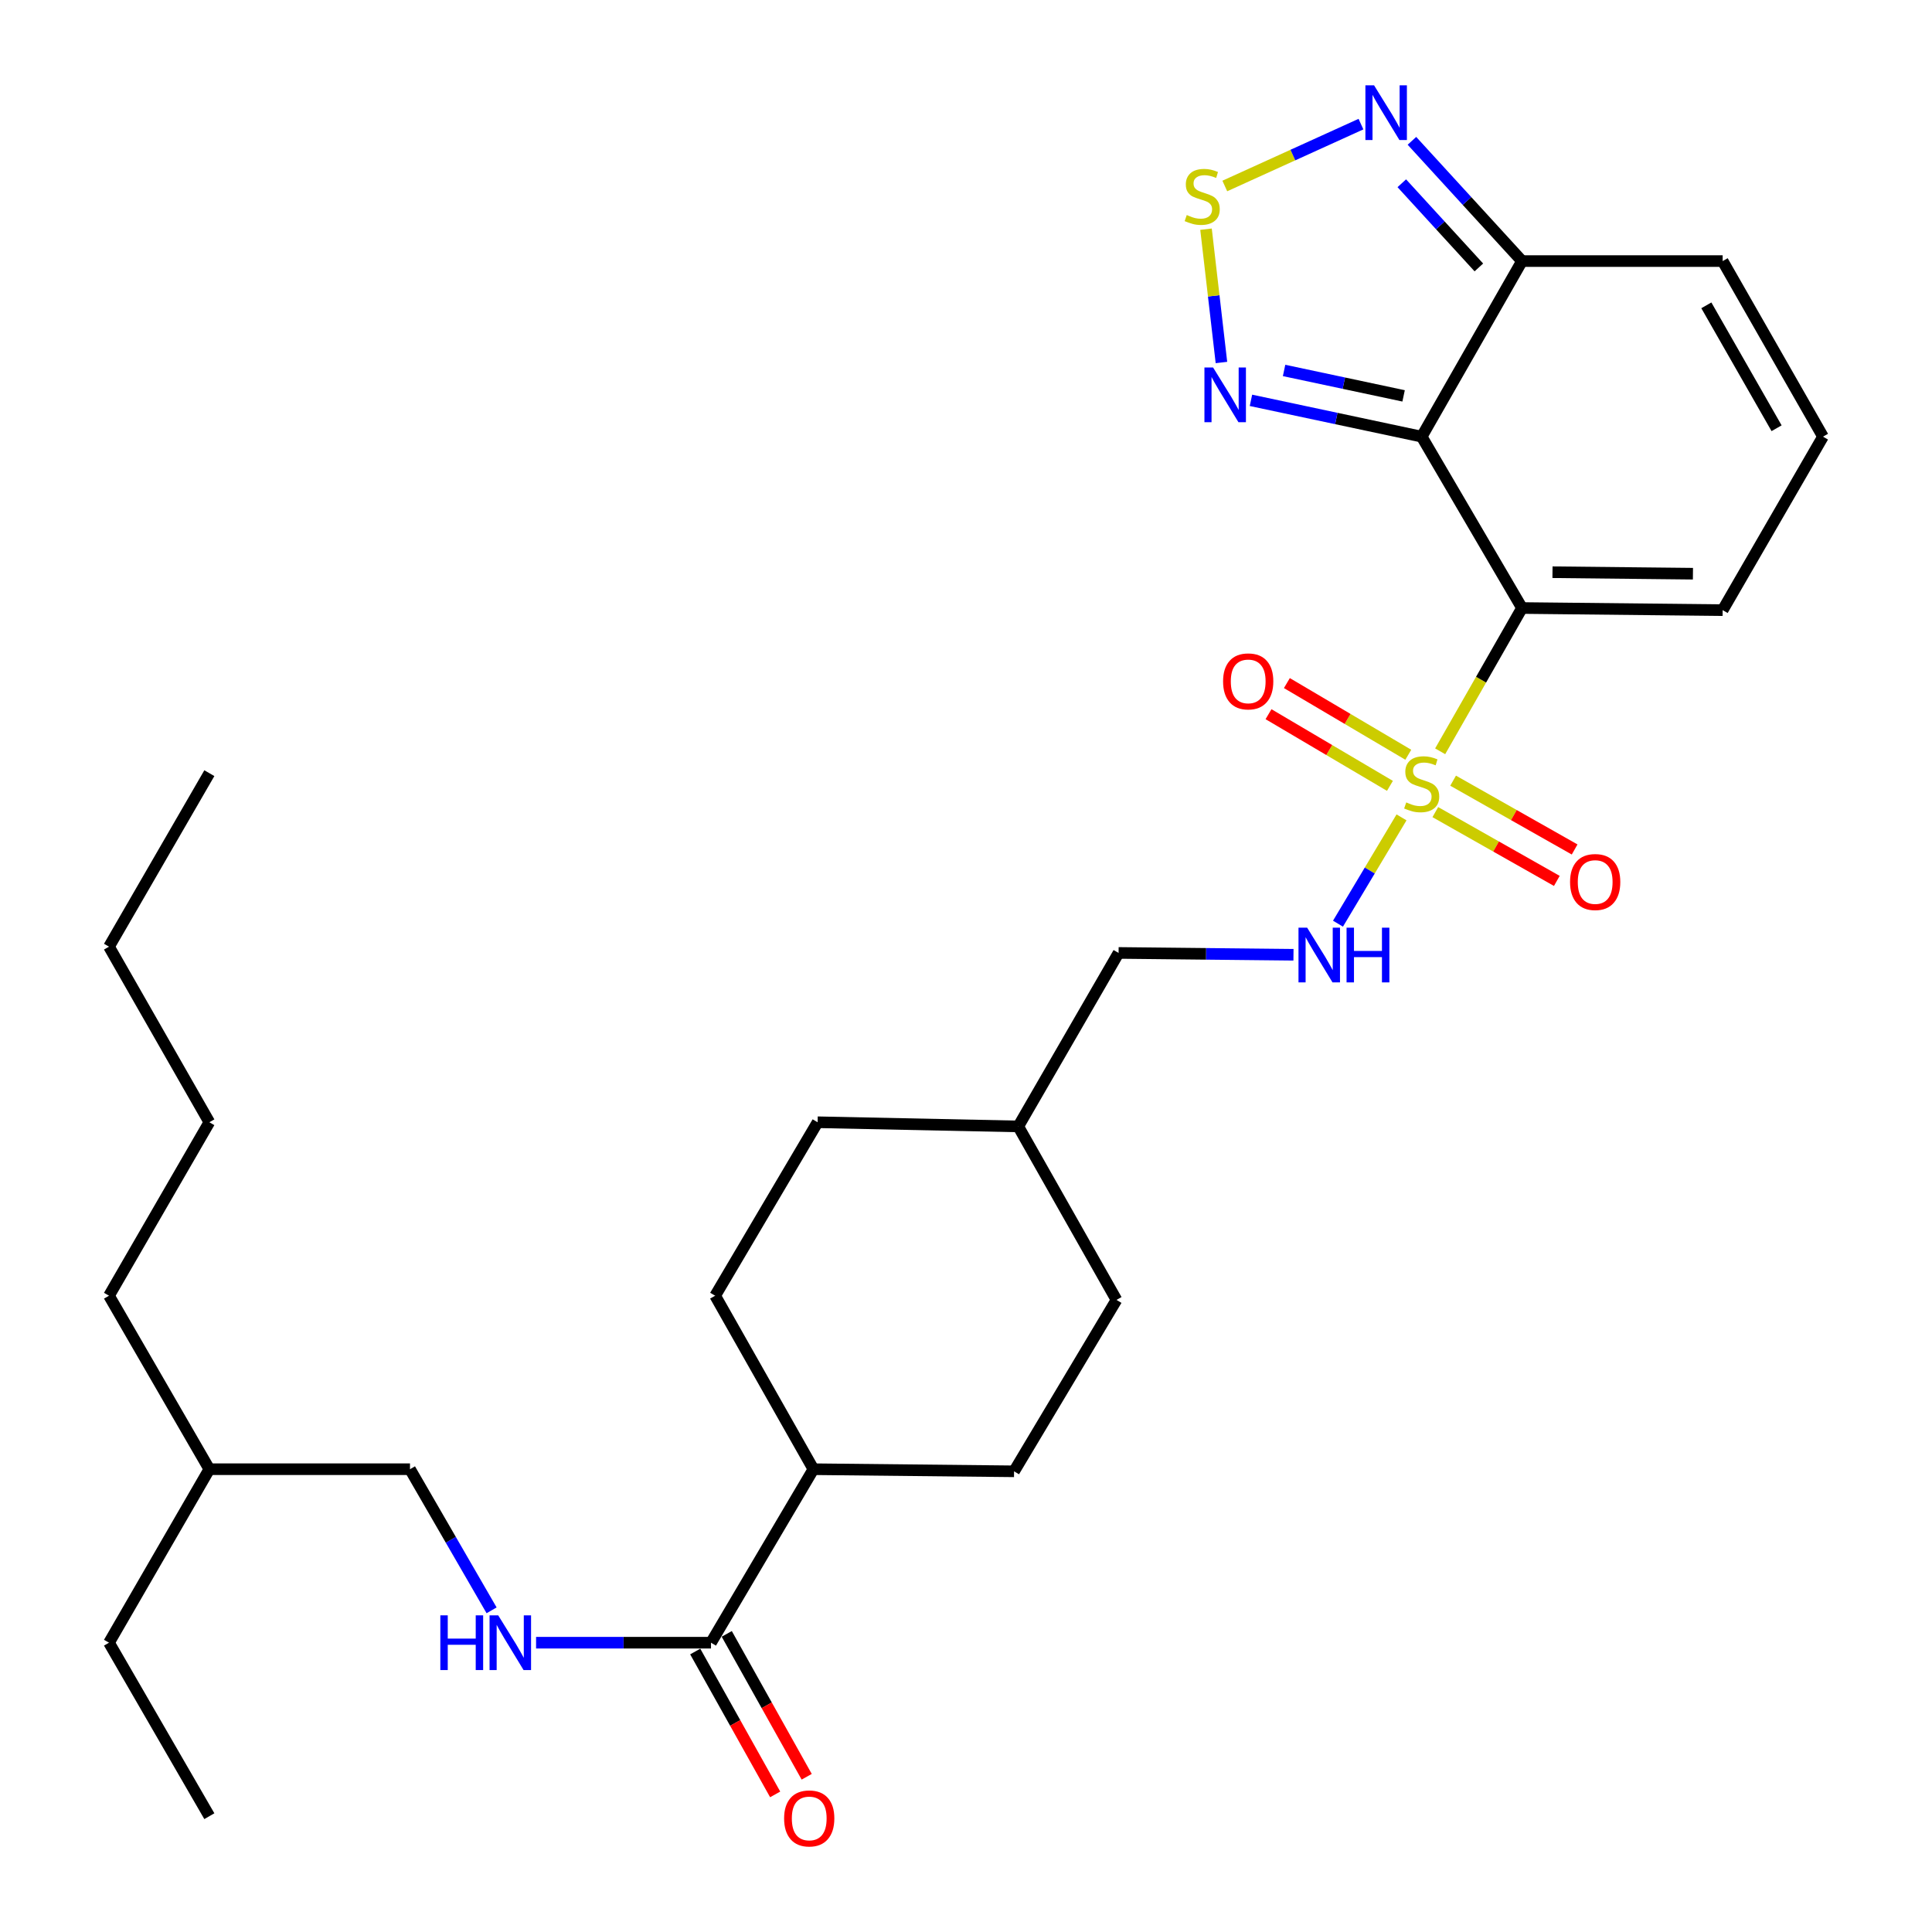 <?xml version='1.0' encoding='iso-8859-1'?>
<svg version='1.1' baseProfile='full'
              xmlns='http://www.w3.org/2000/svg'
                      xmlns:rdkit='http://www.rdkit.org/xml'
                      xmlns:xlink='http://www.w3.org/1999/xlink'
                  xml:space='preserve'
width='1000px' height='1000px' viewBox='0 0 1000 1000'>
<!-- END OF HEADER -->
<rect style='opacity:1.0;fill:#FFFFFF;stroke:none' width='1000' height='1000' x='0' y='0'> </rect>
<path class='bond-0' d='M 745.426,388.871 L 766.608,351.79' style='fill:none;fill-rule:evenodd;stroke:#CCCC00;stroke-width:6px;stroke-linecap:butt;stroke-linejoin:miter;stroke-opacity:1' />
<path class='bond-0' d='M 766.608,351.79 L 787.791,314.709' style='fill:none;fill-rule:evenodd;stroke:#000000;stroke-width:6px;stroke-linecap:butt;stroke-linejoin:miter;stroke-opacity:1' />
<path class='bond-6' d='M 725.426,423.072 L 708.984,450.581' style='fill:none;fill-rule:evenodd;stroke:#CCCC00;stroke-width:6px;stroke-linecap:butt;stroke-linejoin:miter;stroke-opacity:1' />
<path class='bond-6' d='M 708.984,450.581 L 692.541,478.091' style='fill:none;fill-rule:evenodd;stroke:#0000FF;stroke-width:6px;stroke-linecap:butt;stroke-linejoin:miter;stroke-opacity:1' />
<path class='bond-9' d='M 728.93,390.659 L 697.508,372.111' style='fill:none;fill-rule:evenodd;stroke:#CCCC00;stroke-width:6px;stroke-linecap:butt;stroke-linejoin:miter;stroke-opacity:1' />
<path class='bond-9' d='M 697.508,372.111 L 666.086,353.563' style='fill:none;fill-rule:evenodd;stroke:#FF0000;stroke-width:6px;stroke-linecap:butt;stroke-linejoin:miter;stroke-opacity:1' />
<path class='bond-9' d='M 719.426,406.76 L 688.004,388.212' style='fill:none;fill-rule:evenodd;stroke:#CCCC00;stroke-width:6px;stroke-linecap:butt;stroke-linejoin:miter;stroke-opacity:1' />
<path class='bond-9' d='M 688.004,388.212 L 656.582,369.664' style='fill:none;fill-rule:evenodd;stroke:#FF0000;stroke-width:6px;stroke-linecap:butt;stroke-linejoin:miter;stroke-opacity:1' />
<path class='bond-10' d='M 742.918,420.345 L 774.365,438.151' style='fill:none;fill-rule:evenodd;stroke:#CCCC00;stroke-width:6px;stroke-linecap:butt;stroke-linejoin:miter;stroke-opacity:1' />
<path class='bond-10' d='M 774.365,438.151 L 805.812,455.957' style='fill:none;fill-rule:evenodd;stroke:#FF0000;stroke-width:6px;stroke-linecap:butt;stroke-linejoin:miter;stroke-opacity:1' />
<path class='bond-10' d='M 752.131,404.075 L 783.578,421.881' style='fill:none;fill-rule:evenodd;stroke:#CCCC00;stroke-width:6px;stroke-linecap:butt;stroke-linejoin:miter;stroke-opacity:1' />
<path class='bond-10' d='M 783.578,421.881 L 815.024,439.687' style='fill:none;fill-rule:evenodd;stroke:#FF0000;stroke-width:6px;stroke-linecap:butt;stroke-linejoin:miter;stroke-opacity:1' />
<path class='bond-1' d='M 787.791,314.709 L 735.865,226.011' style='fill:none;fill-rule:evenodd;stroke:#000000;stroke-width:6px;stroke-linecap:butt;stroke-linejoin:miter;stroke-opacity:1' />
<path class='bond-8' d='M 787.791,314.709 L 891.643,315.81' style='fill:none;fill-rule:evenodd;stroke:#000000;stroke-width:6px;stroke-linecap:butt;stroke-linejoin:miter;stroke-opacity:1' />
<path class='bond-8' d='M 803.567,296.178 L 876.264,296.948' style='fill:none;fill-rule:evenodd;stroke:#000000;stroke-width:6px;stroke-linecap:butt;stroke-linejoin:miter;stroke-opacity:1' />
<path class='bond-2' d='M 735.865,226.011 L 691.678,216.612' style='fill:none;fill-rule:evenodd;stroke:#000000;stroke-width:6px;stroke-linecap:butt;stroke-linejoin:miter;stroke-opacity:1' />
<path class='bond-2' d='M 691.678,216.612 L 647.492,207.212' style='fill:none;fill-rule:evenodd;stroke:#0000FF;stroke-width:6px;stroke-linecap:butt;stroke-linejoin:miter;stroke-opacity:1' />
<path class='bond-2' d='M 726.499,204.904 L 695.569,198.324' style='fill:none;fill-rule:evenodd;stroke:#000000;stroke-width:6px;stroke-linecap:butt;stroke-linejoin:miter;stroke-opacity:1' />
<path class='bond-2' d='M 695.569,198.324 L 664.638,191.744' style='fill:none;fill-rule:evenodd;stroke:#0000FF;stroke-width:6px;stroke-linecap:butt;stroke-linejoin:miter;stroke-opacity:1' />
<path class='bond-4' d='M 735.865,226.011 L 787.791,135.133' style='fill:none;fill-rule:evenodd;stroke:#000000;stroke-width:6px;stroke-linecap:butt;stroke-linejoin:miter;stroke-opacity:1' />
<path class='bond-3' d='M 632.214,187.628 L 628.223,153.127' style='fill:none;fill-rule:evenodd;stroke:#0000FF;stroke-width:6px;stroke-linecap:butt;stroke-linejoin:miter;stroke-opacity:1' />
<path class='bond-3' d='M 628.223,153.127 L 624.231,118.627' style='fill:none;fill-rule:evenodd;stroke:#CCCC00;stroke-width:6px;stroke-linecap:butt;stroke-linejoin:miter;stroke-opacity:1' />
<path class='bond-31' d='M 633.953,96.268 L 669.194,80.254' style='fill:none;fill-rule:evenodd;stroke:#CCCC00;stroke-width:6px;stroke-linecap:butt;stroke-linejoin:miter;stroke-opacity:1' />
<path class='bond-31' d='M 669.194,80.254 L 704.435,64.241' style='fill:none;fill-rule:evenodd;stroke:#0000FF;stroke-width:6px;stroke-linecap:butt;stroke-linejoin:miter;stroke-opacity:1' />
<path class='bond-5' d='M 787.791,135.133 L 759.302,104.013' style='fill:none;fill-rule:evenodd;stroke:#000000;stroke-width:6px;stroke-linecap:butt;stroke-linejoin:miter;stroke-opacity:1' />
<path class='bond-5' d='M 759.302,104.013 L 730.812,72.894' style='fill:none;fill-rule:evenodd;stroke:#0000FF;stroke-width:6px;stroke-linecap:butt;stroke-linejoin:miter;stroke-opacity:1' />
<path class='bond-5' d='M 765.453,138.422 L 745.511,116.639' style='fill:none;fill-rule:evenodd;stroke:#000000;stroke-width:6px;stroke-linecap:butt;stroke-linejoin:miter;stroke-opacity:1' />
<path class='bond-5' d='M 745.511,116.639 L 725.568,94.855' style='fill:none;fill-rule:evenodd;stroke:#0000FF;stroke-width:6px;stroke-linecap:butt;stroke-linejoin:miter;stroke-opacity:1' />
<path class='bond-30' d='M 787.791,135.133 L 891.643,135.133' style='fill:none;fill-rule:evenodd;stroke:#000000;stroke-width:6px;stroke-linecap:butt;stroke-linejoin:miter;stroke-opacity:1' />
<path class='bond-18' d='M 669.501,494.186 L 624.238,493.711' style='fill:none;fill-rule:evenodd;stroke:#0000FF;stroke-width:6px;stroke-linecap:butt;stroke-linejoin:miter;stroke-opacity:1' />
<path class='bond-18' d='M 624.238,493.711 L 578.975,493.235' style='fill:none;fill-rule:evenodd;stroke:#000000;stroke-width:6px;stroke-linecap:butt;stroke-linejoin:miter;stroke-opacity:1' />
<path class='bond-7' d='M 368.008,850.258 L 421.025,760.459' style='fill:none;fill-rule:evenodd;stroke:#000000;stroke-width:6px;stroke-linecap:butt;stroke-linejoin:miter;stroke-opacity:1' />
<path class='bond-11' d='M 368.008,850.258 L 322.74,850.258' style='fill:none;fill-rule:evenodd;stroke:#000000;stroke-width:6px;stroke-linecap:butt;stroke-linejoin:miter;stroke-opacity:1' />
<path class='bond-11' d='M 322.74,850.258 L 277.472,850.258' style='fill:none;fill-rule:evenodd;stroke:#0000FF;stroke-width:6px;stroke-linecap:butt;stroke-linejoin:miter;stroke-opacity:1' />
<path class='bond-15' d='M 359.85,854.822 L 380.539,891.8' style='fill:none;fill-rule:evenodd;stroke:#000000;stroke-width:6px;stroke-linecap:butt;stroke-linejoin:miter;stroke-opacity:1' />
<path class='bond-15' d='M 380.539,891.8 L 401.227,928.778' style='fill:none;fill-rule:evenodd;stroke:#FF0000;stroke-width:6px;stroke-linecap:butt;stroke-linejoin:miter;stroke-opacity:1' />
<path class='bond-15' d='M 376.167,845.693 L 396.856,882.671' style='fill:none;fill-rule:evenodd;stroke:#000000;stroke-width:6px;stroke-linecap:butt;stroke-linejoin:miter;stroke-opacity:1' />
<path class='bond-15' d='M 396.856,882.671 L 417.544,919.648' style='fill:none;fill-rule:evenodd;stroke:#FF0000;stroke-width:6px;stroke-linecap:butt;stroke-linejoin:miter;stroke-opacity:1' />
<path class='bond-12' d='M 891.643,315.81 L 943.58,226.011' style='fill:none;fill-rule:evenodd;stroke:#000000;stroke-width:6px;stroke-linecap:butt;stroke-linejoin:miter;stroke-opacity:1' />
<path class='bond-19' d='M 254.448,833.504 L 233.328,796.982' style='fill:none;fill-rule:evenodd;stroke:#0000FF;stroke-width:6px;stroke-linecap:butt;stroke-linejoin:miter;stroke-opacity:1' />
<path class='bond-19' d='M 233.328,796.982 L 212.209,760.459' style='fill:none;fill-rule:evenodd;stroke:#000000;stroke-width:6px;stroke-linecap:butt;stroke-linejoin:miter;stroke-opacity:1' />
<path class='bond-13' d='M 943.58,226.011 L 891.643,135.133' style='fill:none;fill-rule:evenodd;stroke:#000000;stroke-width:6px;stroke-linecap:butt;stroke-linejoin:miter;stroke-opacity:1' />
<path class='bond-13' d='M 919.556,221.657 L 883.201,158.042' style='fill:none;fill-rule:evenodd;stroke:#000000;stroke-width:6px;stroke-linecap:butt;stroke-linejoin:miter;stroke-opacity:1' />
<path class='bond-14' d='M 421.025,760.459 L 524.878,761.55' style='fill:none;fill-rule:evenodd;stroke:#000000;stroke-width:6px;stroke-linecap:butt;stroke-linejoin:miter;stroke-opacity:1' />
<path class='bond-32' d='M 421.025,760.459 L 370.169,670.661' style='fill:none;fill-rule:evenodd;stroke:#000000;stroke-width:6px;stroke-linecap:butt;stroke-linejoin:miter;stroke-opacity:1' />
<path class='bond-16' d='M 370.169,670.661 L 423.196,580.873' style='fill:none;fill-rule:evenodd;stroke:#000000;stroke-width:6px;stroke-linecap:butt;stroke-linejoin:miter;stroke-opacity:1' />
<path class='bond-17' d='M 524.878,761.55 L 577.894,672.832' style='fill:none;fill-rule:evenodd;stroke:#000000;stroke-width:6px;stroke-linecap:butt;stroke-linejoin:miter;stroke-opacity:1' />
<path class='bond-22' d='M 578.975,493.235 L 527.049,583.034' style='fill:none;fill-rule:evenodd;stroke:#000000;stroke-width:6px;stroke-linecap:butt;stroke-linejoin:miter;stroke-opacity:1' />
<path class='bond-23' d='M 212.209,760.459 L 108.357,760.459' style='fill:none;fill-rule:evenodd;stroke:#000000;stroke-width:6px;stroke-linecap:butt;stroke-linejoin:miter;stroke-opacity:1' />
<path class='bond-20' d='M 423.196,580.873 L 527.049,583.034' style='fill:none;fill-rule:evenodd;stroke:#000000;stroke-width:6px;stroke-linecap:butt;stroke-linejoin:miter;stroke-opacity:1' />
<path class='bond-21' d='M 577.894,672.832 L 527.049,583.034' style='fill:none;fill-rule:evenodd;stroke:#000000;stroke-width:6px;stroke-linecap:butt;stroke-linejoin:miter;stroke-opacity:1' />
<path class='bond-24' d='M 108.357,760.459 L 56.42,850.258' style='fill:none;fill-rule:evenodd;stroke:#000000;stroke-width:6px;stroke-linecap:butt;stroke-linejoin:miter;stroke-opacity:1' />
<path class='bond-25' d='M 108.357,760.459 L 56.42,670.661' style='fill:none;fill-rule:evenodd;stroke:#000000;stroke-width:6px;stroke-linecap:butt;stroke-linejoin:miter;stroke-opacity:1' />
<path class='bond-28' d='M 56.42,850.258 L 108.357,940.056' style='fill:none;fill-rule:evenodd;stroke:#000000;stroke-width:6px;stroke-linecap:butt;stroke-linejoin:miter;stroke-opacity:1' />
<path class='bond-27' d='M 56.42,670.661 L 108.357,580.873' style='fill:none;fill-rule:evenodd;stroke:#000000;stroke-width:6px;stroke-linecap:butt;stroke-linejoin:miter;stroke-opacity:1' />
<path class='bond-26' d='M 56.42,489.995 L 108.357,580.873' style='fill:none;fill-rule:evenodd;stroke:#000000;stroke-width:6px;stroke-linecap:butt;stroke-linejoin:miter;stroke-opacity:1' />
<path class='bond-29' d='M 56.42,489.995 L 108.357,400.196' style='fill:none;fill-rule:evenodd;stroke:#000000;stroke-width:6px;stroke-linecap:butt;stroke-linejoin:miter;stroke-opacity:1' />
<path  class='atom-0' d='M 727.865 415.328
Q 728.185 415.448, 729.505 416.008
Q 730.825 416.568, 732.265 416.928
Q 733.745 417.248, 735.185 417.248
Q 737.865 417.248, 739.425 415.968
Q 740.985 414.648, 740.985 412.368
Q 740.985 410.808, 740.185 409.848
Q 739.425 408.888, 738.225 408.368
Q 737.025 407.848, 735.025 407.248
Q 732.505 406.488, 730.985 405.768
Q 729.505 405.048, 728.425 403.528
Q 727.385 402.008, 727.385 399.448
Q 727.385 395.888, 729.785 393.688
Q 732.225 391.488, 737.025 391.488
Q 740.305 391.488, 744.025 393.048
L 743.105 396.128
Q 739.705 394.728, 737.145 394.728
Q 734.385 394.728, 732.865 395.888
Q 731.345 397.008, 731.385 398.968
Q 731.385 400.488, 732.145 401.408
Q 732.945 402.328, 734.065 402.848
Q 735.225 403.368, 737.145 403.968
Q 739.705 404.768, 741.225 405.568
Q 742.745 406.368, 743.825 408.008
Q 744.945 409.608, 744.945 412.368
Q 744.945 416.288, 742.305 418.408
Q 739.705 420.488, 735.345 420.488
Q 732.825 420.488, 730.905 419.928
Q 729.025 419.408, 726.785 418.488
L 727.865 415.328
' fill='#CCCC00'/>
<path  class='atom-3' d='M 627.892 190.215
L 637.172 205.215
Q 638.092 206.695, 639.572 209.375
Q 641.052 212.055, 641.132 212.215
L 641.132 190.215
L 644.892 190.215
L 644.892 218.535
L 641.012 218.535
L 631.052 202.135
Q 629.892 200.215, 628.652 198.015
Q 627.452 195.815, 627.092 195.135
L 627.092 218.535
L 623.412 218.535
L 623.412 190.215
L 627.892 190.215
' fill='#0000FF'/>
<path  class='atom-4' d='M 614.259 111.302
Q 614.579 111.422, 615.899 111.982
Q 617.219 112.542, 618.659 112.902
Q 620.139 113.222, 621.579 113.222
Q 624.259 113.222, 625.819 111.942
Q 627.379 110.622, 627.379 108.342
Q 627.379 106.782, 626.579 105.822
Q 625.819 104.862, 624.619 104.342
Q 623.419 103.822, 621.419 103.222
Q 618.899 102.462, 617.379 101.742
Q 615.899 101.022, 614.819 99.502
Q 613.779 97.982, 613.779 95.422
Q 613.779 91.862, 616.179 89.662
Q 618.619 87.462, 623.419 87.462
Q 626.699 87.462, 630.419 89.022
L 629.499 92.102
Q 626.099 90.702, 623.539 90.702
Q 620.779 90.702, 619.259 91.862
Q 617.739 92.982, 617.779 94.942
Q 617.779 96.462, 618.539 97.382
Q 619.339 98.302, 620.459 98.822
Q 621.619 99.342, 623.539 99.942
Q 626.099 100.742, 627.619 101.542
Q 629.139 102.342, 630.219 103.982
Q 631.339 105.582, 631.339 108.342
Q 631.339 112.262, 628.699 114.382
Q 626.099 116.462, 621.739 116.462
Q 619.219 116.462, 617.299 115.902
Q 615.419 115.382, 613.179 114.462
L 614.259 111.302
' fill='#CCCC00'/>
<path  class='atom-6' d='M 711.209 44.158
L 720.489 59.158
Q 721.409 60.639, 722.889 63.319
Q 724.369 65.999, 724.449 66.159
L 724.449 44.158
L 728.209 44.158
L 728.209 72.478
L 724.329 72.478
L 714.369 56.078
Q 713.209 54.158, 711.969 51.959
Q 710.769 49.758, 710.409 49.078
L 710.409 72.478
L 706.729 72.478
L 706.729 44.158
L 711.209 44.158
' fill='#0000FF'/>
<path  class='atom-7' d='M 676.578 480.166
L 685.858 495.166
Q 686.778 496.646, 688.258 499.326
Q 689.738 502.006, 689.818 502.166
L 689.818 480.166
L 693.578 480.166
L 693.578 508.486
L 689.698 508.486
L 679.738 492.086
Q 678.578 490.166, 677.338 487.966
Q 676.138 485.766, 675.778 485.086
L 675.778 508.486
L 672.098 508.486
L 672.098 480.166
L 676.578 480.166
' fill='#0000FF'/>
<path  class='atom-7' d='M 696.978 480.166
L 700.818 480.166
L 700.818 492.206
L 715.298 492.206
L 715.298 480.166
L 719.138 480.166
L 719.138 508.486
L 715.298 508.486
L 715.298 495.406
L 700.818 495.406
L 700.818 508.486
L 696.978 508.486
L 696.978 480.166
' fill='#0000FF'/>
<path  class='atom-10' d='M 633.066 352.682
Q 633.066 345.882, 636.426 342.082
Q 639.786 338.282, 646.066 338.282
Q 652.346 338.282, 655.706 342.082
Q 659.066 345.882, 659.066 352.682
Q 659.066 359.562, 655.666 363.482
Q 652.266 367.362, 646.066 367.362
Q 639.826 367.362, 636.426 363.482
Q 633.066 359.602, 633.066 352.682
M 646.066 364.162
Q 650.386 364.162, 652.706 361.282
Q 655.066 358.362, 655.066 352.682
Q 655.066 347.122, 652.706 344.322
Q 650.386 341.482, 646.066 341.482
Q 641.746 341.482, 639.386 344.282
Q 637.066 347.082, 637.066 352.682
Q 637.066 358.402, 639.386 361.282
Q 641.746 364.162, 646.066 364.162
' fill='#FF0000'/>
<path  class='atom-11' d='M 812.663 456.534
Q 812.663 449.734, 816.023 445.934
Q 819.383 442.134, 825.663 442.134
Q 831.943 442.134, 835.303 445.934
Q 838.663 449.734, 838.663 456.534
Q 838.663 463.414, 835.263 467.334
Q 831.863 471.214, 825.663 471.214
Q 819.423 471.214, 816.023 467.334
Q 812.663 463.454, 812.663 456.534
M 825.663 468.014
Q 829.983 468.014, 832.303 465.134
Q 834.663 462.214, 834.663 456.534
Q 834.663 450.974, 832.303 448.174
Q 829.983 445.334, 825.663 445.334
Q 821.343 445.334, 818.983 448.134
Q 816.663 450.934, 816.663 456.534
Q 816.663 462.254, 818.983 465.134
Q 821.343 468.014, 825.663 468.014
' fill='#FF0000'/>
<path  class='atom-12' d='M 227.915 836.098
L 231.755 836.098
L 231.755 848.138
L 246.235 848.138
L 246.235 836.098
L 250.075 836.098
L 250.075 864.418
L 246.235 864.418
L 246.235 851.338
L 231.755 851.338
L 231.755 864.418
L 227.915 864.418
L 227.915 836.098
' fill='#0000FF'/>
<path  class='atom-12' d='M 257.875 836.098
L 267.155 851.098
Q 268.075 852.578, 269.555 855.258
Q 271.035 857.938, 271.115 858.098
L 271.115 836.098
L 274.875 836.098
L 274.875 864.418
L 270.995 864.418
L 261.035 848.018
Q 259.875 846.098, 258.635 843.898
Q 257.435 841.698, 257.075 841.018
L 257.075 864.418
L 253.395 864.418
L 253.395 836.098
L 257.875 836.098
' fill='#0000FF'/>
<path  class='atom-16' d='M 405.854 941.216
Q 405.854 934.416, 409.214 930.616
Q 412.574 926.816, 418.854 926.816
Q 425.134 926.816, 428.494 930.616
Q 431.854 934.416, 431.854 941.216
Q 431.854 948.096, 428.454 952.016
Q 425.054 955.896, 418.854 955.896
Q 412.614 955.896, 409.214 952.016
Q 405.854 948.136, 405.854 941.216
M 418.854 952.696
Q 423.174 952.696, 425.494 949.816
Q 427.854 946.896, 427.854 941.216
Q 427.854 935.656, 425.494 932.856
Q 423.174 930.016, 418.854 930.016
Q 414.534 930.016, 412.174 932.816
Q 409.854 935.616, 409.854 941.216
Q 409.854 946.936, 412.174 949.816
Q 414.534 952.696, 418.854 952.696
' fill='#FF0000'/>
</svg>
